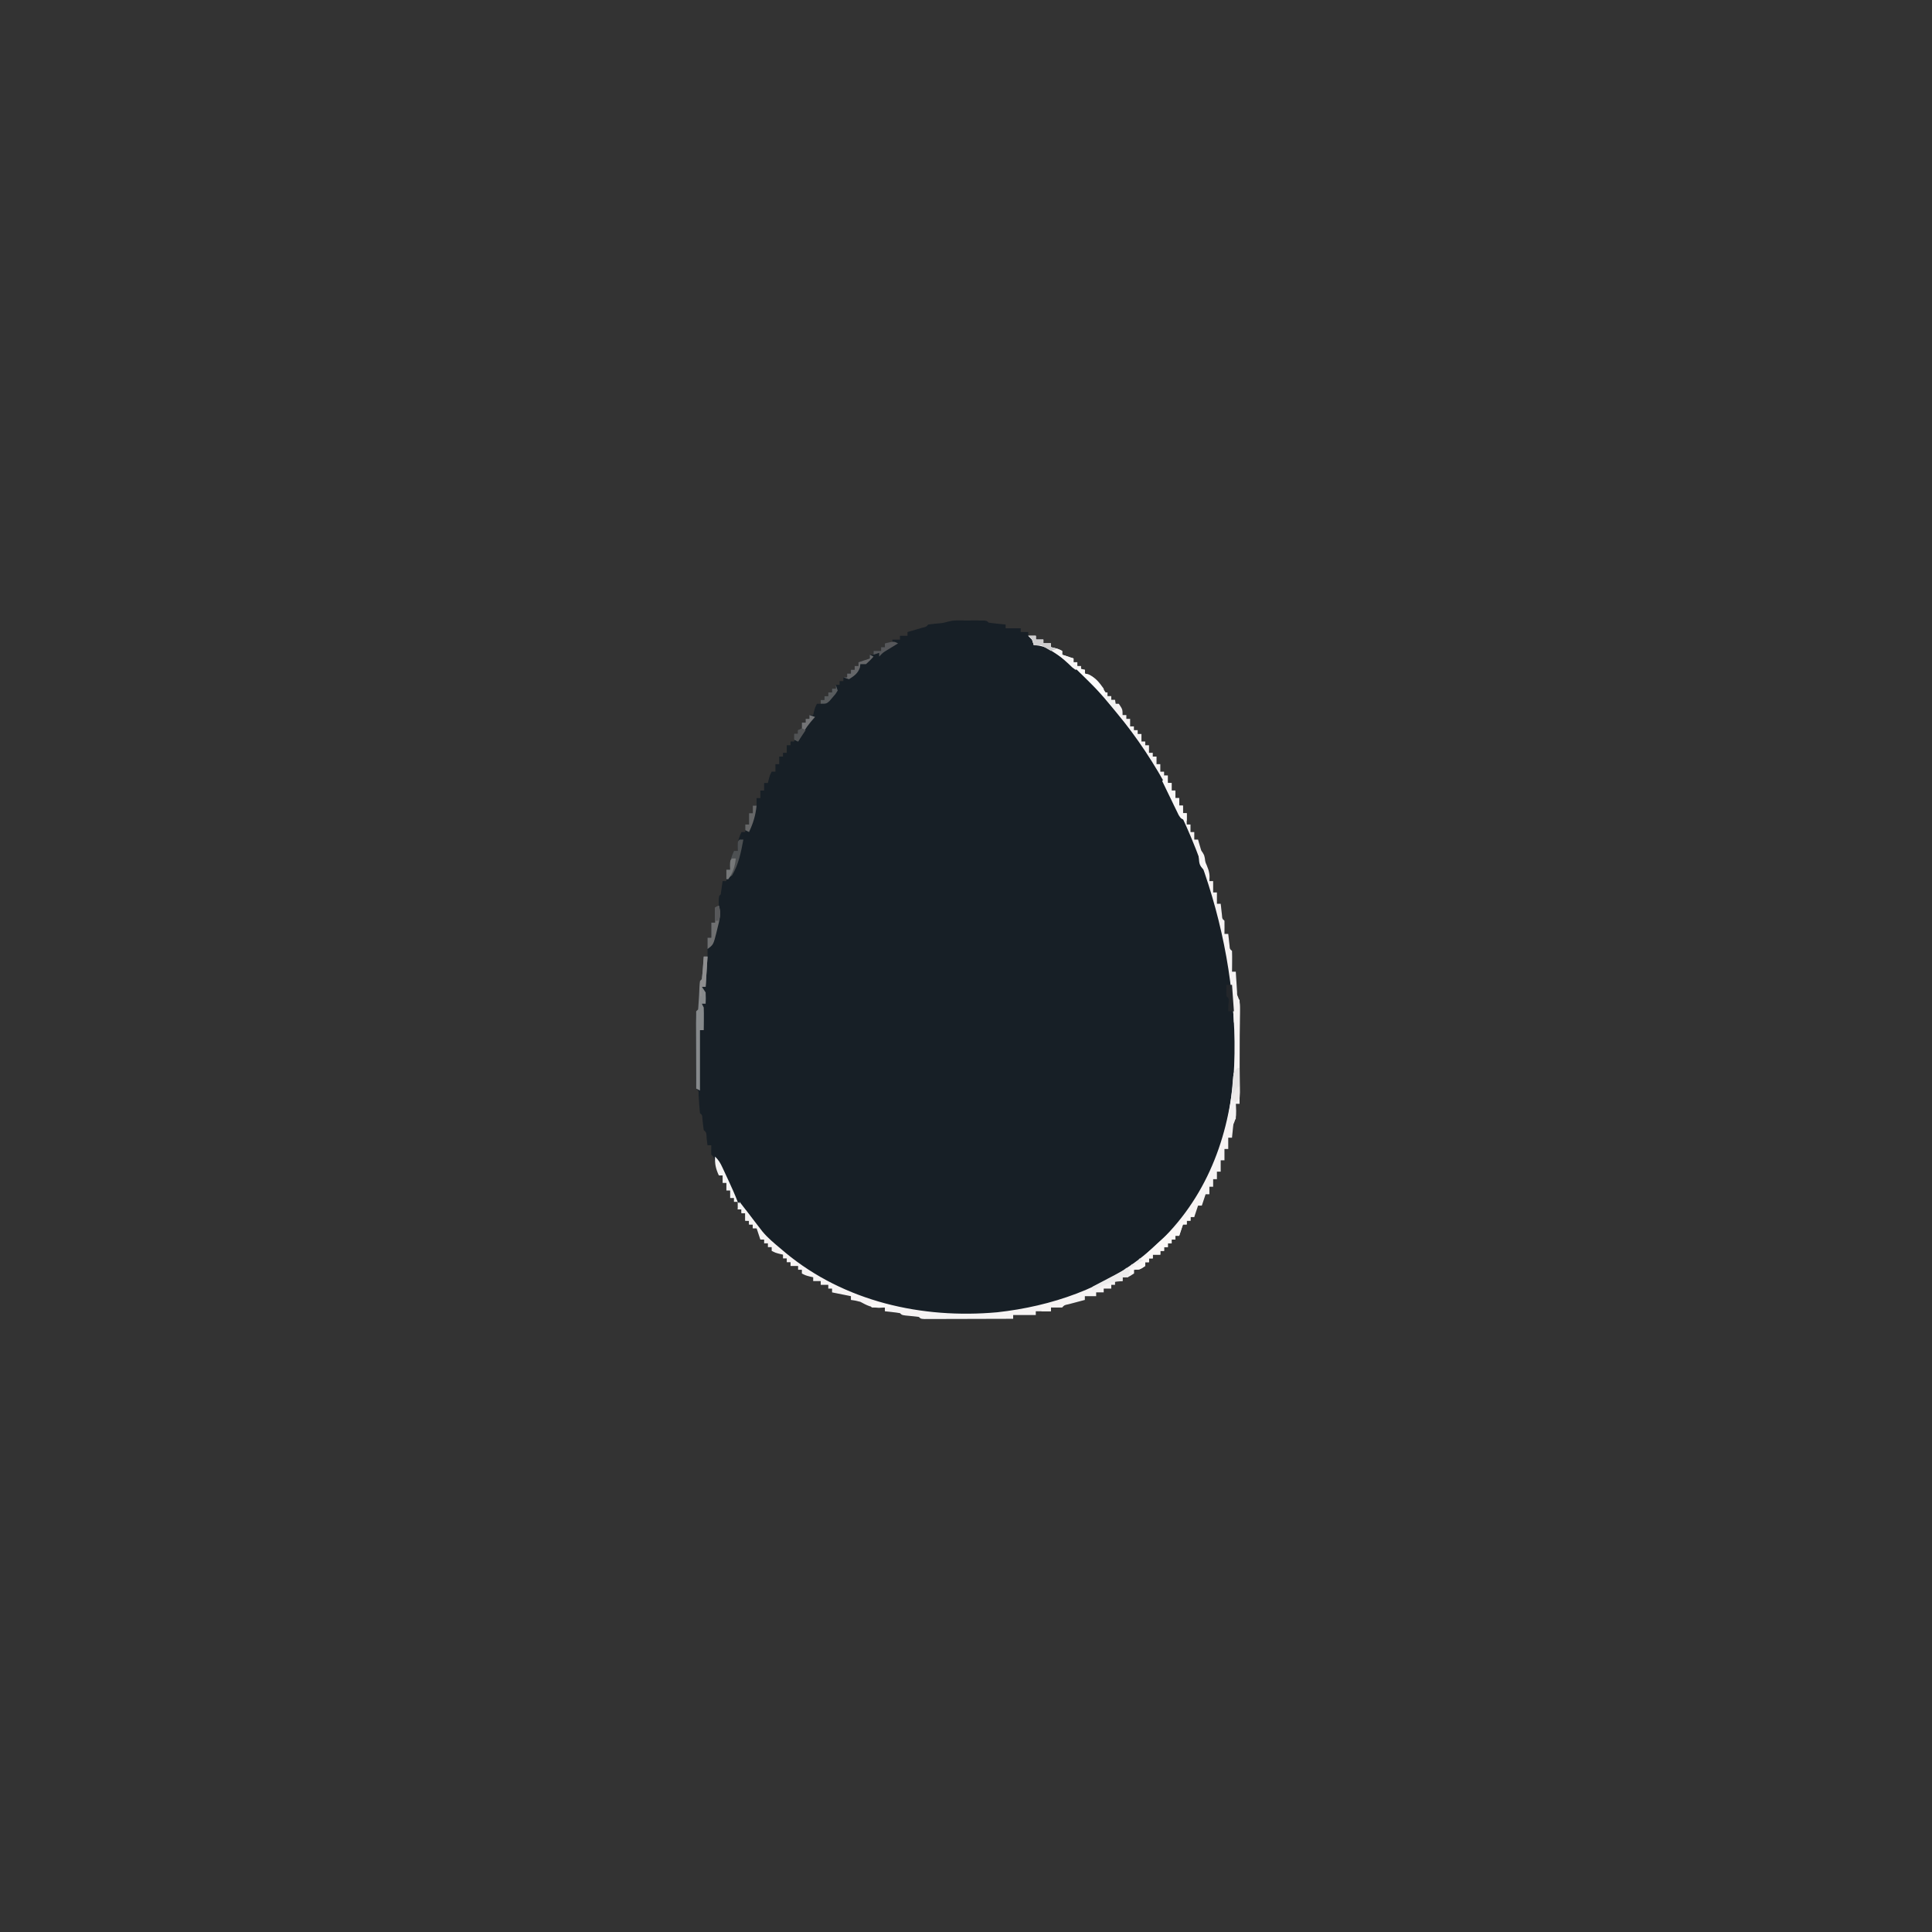 <?xml version="1.0" encoding="UTF-8"?>
<svg version="1.1" xmlns="http://www.w3.org/2000/svg" width="1024" height="1024">
<rect width="100%" height="100%" fill="#333333" stroke="none"/>
<path d="M0 0 C0.94 -0.001 1.879 -0.003 2.848 -0.004 C3.836 -0 4.825 0.004 5.844 0.008 C7.327 0.002 7.327 0.002 8.84 -0.004 C10.249 -0.002 10.249 -0.002 11.688 0 C12.556 0.001 13.424 0.002 14.318 0.003 C16.344 0.133 16.344 0.133 17.344 1.133 C18.858 1.365 20.381 1.545 21.906 1.695 C22.733 1.779 23.559 1.863 24.41 1.949 C25.048 2.01 25.686 2.07 26.344 2.133 C26.344 2.793 26.344 3.453 26.344 4.133 C28.984 4.133 31.624 4.133 34.344 4.133 C34.344 4.793 34.344 5.453 34.344 6.133 C35.664 6.133 36.984 6.133 38.344 6.133 C38.344 6.793 38.344 7.453 38.344 8.133 C39.664 8.133 40.984 8.133 42.344 8.133 C42.344 8.793 42.344 9.453 42.344 10.133 C43.664 10.133 44.984 10.133 46.344 10.133 C46.344 10.793 46.344 11.453 46.344 12.133 C47.664 12.133 48.984 12.133 50.344 12.133 C50.344 12.793 50.344 13.453 50.344 14.133 C50.962 14.277 51.581 14.422 52.219 14.57 C54.344 15.133 54.344 15.133 56.344 16.133 C56.344 16.793 56.344 17.453 56.344 18.133 C58.324 18.793 60.304 19.453 62.344 20.133 C62.344 20.793 62.344 21.453 62.344 22.133 C63.004 22.133 63.664 22.133 64.344 22.133 C64.344 22.793 64.344 23.453 64.344 24.133 C65.004 24.133 65.664 24.133 66.344 24.133 C66.344 24.793 66.344 25.453 66.344 26.133 C67.004 26.133 67.664 26.133 68.344 26.133 C68.344 26.793 68.344 27.453 68.344 28.133 C69.066 28.339 69.787 28.545 70.531 28.758 C74.316 30.608 75.866 32.735 78.344 36.133 C78.344 36.793 78.344 37.453 78.344 38.133 C79.004 38.133 79.664 38.133 80.344 38.133 C80.344 38.793 80.344 39.453 80.344 40.133 C81.004 40.133 81.664 40.133 82.344 40.133 C82.344 40.793 82.344 41.453 82.344 42.133 C83.004 42.133 83.664 42.133 84.344 42.133 C84.344 42.793 84.344 43.453 84.344 44.133 C85.004 44.133 85.664 44.133 86.344 44.133 C88.344 47.133 88.344 47.133 88.344 50.133 C89.004 50.133 89.664 50.133 90.344 50.133 C90.344 50.793 90.344 51.453 90.344 52.133 C91.004 52.133 91.664 52.133 92.344 52.133 C92.344 53.453 92.344 54.773 92.344 56.133 C93.004 56.133 93.664 56.133 94.344 56.133 C94.344 56.793 94.344 57.453 94.344 58.133 C95.004 58.133 95.664 58.133 96.344 58.133 C96.344 58.793 96.344 59.453 96.344 60.133 C97.004 60.133 97.664 60.133 98.344 60.133 C98.344 61.453 98.344 62.773 98.344 64.133 C99.004 64.133 99.664 64.133 100.344 64.133 C100.344 64.793 100.344 65.453 100.344 66.133 C101.004 66.133 101.664 66.133 102.344 66.133 C102.344 67.453 102.344 68.773 102.344 70.133 C103.004 70.133 103.664 70.133 104.344 70.133 C104.344 70.793 104.344 71.453 104.344 72.133 C105.004 72.133 105.664 72.133 106.344 72.133 C106.344 73.453 106.344 74.773 106.344 76.133 C107.004 76.133 107.664 76.133 108.344 76.133 C108.344 77.453 108.344 78.773 108.344 80.133 C109.004 80.133 109.664 80.133 110.344 80.133 C110.344 80.793 110.344 81.453 110.344 82.133 C111.004 82.133 111.664 82.133 112.344 82.133 C112.344 83.453 112.344 84.773 112.344 86.133 C113.004 86.133 113.664 86.133 114.344 86.133 C114.344 87.453 114.344 88.773 114.344 90.133 C115.004 90.133 115.664 90.133 116.344 90.133 C116.344 91.453 116.344 92.773 116.344 94.133 C117.004 94.133 117.664 94.133 118.344 94.133 C118.344 95.453 118.344 96.773 118.344 98.133 C119.004 98.133 119.664 98.133 120.344 98.133 C120.344 99.453 120.344 100.773 120.344 102.133 C121.004 102.133 121.664 102.133 122.344 102.133 C122.344 104.113 122.344 106.093 122.344 108.133 C123.004 108.133 123.664 108.133 124.344 108.133 C124.344 109.453 124.344 110.773 124.344 112.133 C125.004 112.133 125.664 112.133 126.344 112.133 C126.344 113.453 126.344 114.773 126.344 116.133 C127.004 116.133 127.664 116.133 128.344 116.133 C128.616 117.094 128.616 117.094 128.895 118.074 C130.077 122.142 131.244 126.098 133.031 129.945 C134.29 133.003 134.64 134.879 134.344 138.133 C135.004 138.133 135.664 138.133 136.344 138.133 C136.344 140.113 136.344 142.093 136.344 144.133 C137.004 144.133 137.664 144.133 138.344 144.133 C138.344 146.113 138.344 148.093 138.344 150.133 C139.004 150.133 139.664 150.133 140.344 150.133 C140.572 152.184 140.799 154.234 141.027 156.285 C141.163 158.144 141.163 158.144 142.344 159.133 C142.385 161.466 142.386 163.8 142.344 166.133 C143.004 166.133 143.664 166.133 144.344 166.133 C144.572 168.184 144.799 170.234 145.027 172.285 C145.163 174.144 145.163 174.144 146.344 175.133 C146.416 176.986 146.428 178.841 146.406 180.695 C146.397 181.707 146.388 182.719 146.379 183.762 C146.362 184.935 146.362 184.935 146.344 186.133 C147.004 186.133 147.664 186.133 148.344 186.133 C148.404 187.132 148.465 188.131 148.527 189.16 C148.653 191.096 148.653 191.096 148.781 193.07 C148.862 194.358 148.944 195.646 149.027 196.973 C148.993 199.993 148.993 199.993 150.344 201.133 C150.437 202.851 150.461 204.574 150.457 206.295 C150.457 207.396 150.457 208.497 150.457 209.632 C150.452 210.83 150.447 212.028 150.441 213.262 C150.439 215.091 150.439 215.091 150.437 216.957 C150.431 220.87 150.419 224.782 150.406 228.695 C150.401 231.34 150.397 233.986 150.393 236.631 C150.382 243.132 150.365 249.632 150.344 256.133 C149.684 256.133 149.024 256.133 148.344 256.133 C148.375 258.082 148.375 258.082 148.406 260.07 C148.428 261.424 148.415 262.78 148.344 264.133 C148.014 264.463 147.684 264.793 147.344 265.133 C147.112 266.648 146.932 268.17 146.781 269.695 C146.697 270.522 146.614 271.348 146.527 272.199 C146.467 272.837 146.406 273.475 146.344 274.133 C145.684 274.133 145.024 274.133 144.344 274.133 C144.344 276.113 144.344 278.093 144.344 280.133 C143.684 280.133 143.024 280.133 142.344 280.133 C142.344 282.113 142.344 284.093 142.344 286.133 C141.684 286.133 141.024 286.133 140.344 286.133 C140.344 288.113 140.344 290.093 140.344 292.133 C139.684 292.133 139.024 292.133 138.344 292.133 C138.344 293.453 138.344 294.773 138.344 296.133 C137.684 296.133 137.024 296.133 136.344 296.133 C136.344 297.453 136.344 298.773 136.344 300.133 C135.684 300.133 135.024 300.133 134.344 300.133 C134.344 301.453 134.344 302.773 134.344 304.133 C133.684 304.133 133.024 304.133 132.344 304.133 C131.684 306.113 131.024 308.093 130.344 310.133 C129.684 310.133 129.024 310.133 128.344 310.133 C127.684 312.113 127.024 314.093 126.344 316.133 C125.684 316.133 125.024 316.133 124.344 316.133 C124.344 316.793 124.344 317.453 124.344 318.133 C123.684 318.133 123.024 318.133 122.344 318.133 C122.344 318.793 122.344 319.453 122.344 320.133 C121.684 320.133 121.024 320.133 120.344 320.133 C119.684 322.113 119.024 324.093 118.344 326.133 C117.684 326.133 117.024 326.133 116.344 326.133 C116.344 326.793 116.344 327.453 116.344 328.133 C115.684 328.133 115.024 328.133 114.344 328.133 C114.344 328.793 114.344 329.453 114.344 330.133 C113.684 330.133 113.024 330.133 112.344 330.133 C112.344 330.793 112.344 331.453 112.344 332.133 C111.684 332.133 111.024 332.133 110.344 332.133 C110.344 332.793 110.344 333.453 110.344 334.133 C109.684 334.133 109.024 334.133 108.344 334.133 C108.344 334.793 108.344 335.453 108.344 336.133 C107.024 336.133 105.704 336.133 104.344 336.133 C104.344 336.793 104.344 337.453 104.344 338.133 C103.684 338.133 103.024 338.133 102.344 338.133 C102.344 338.793 102.344 339.453 102.344 340.133 C101.684 340.133 101.024 340.133 100.344 340.133 C100.344 340.793 100.344 341.453 100.344 342.133 C97.344 344.133 97.344 344.133 94.344 344.133 C94.344 344.793 94.344 345.453 94.344 346.133 C91.344 348.133 91.344 348.133 88.344 348.133 C88.344 348.793 88.344 349.453 88.344 350.133 C87.024 350.133 85.704 350.133 84.344 350.133 C84.344 350.793 84.344 351.453 84.344 352.133 C83.684 352.133 83.024 352.133 82.344 352.133 C82.344 352.793 82.344 353.453 82.344 354.133 C81.024 354.133 79.704 354.133 78.344 354.133 C78.344 354.793 78.344 355.453 78.344 356.133 C77.024 356.133 75.704 356.133 74.344 356.133 C74.344 356.793 74.344 357.453 74.344 358.133 C72.364 358.133 70.384 358.133 68.344 358.133 C68.344 358.793 68.344 359.453 68.344 360.133 C67.561 360.338 66.779 360.543 65.973 360.754 C64.455 361.158 64.455 361.158 62.906 361.57 C61.392 361.971 61.392 361.971 59.848 362.379 C57.426 362.893 57.426 362.893 56.344 364.133 C54.344 364.174 52.343 364.175 50.344 364.133 C50.344 364.793 50.344 365.453 50.344 366.133 C47.704 366.133 45.064 366.133 42.344 366.133 C42.344 366.793 42.344 367.453 42.344 368.133 C38.384 368.133 34.424 368.133 30.344 368.133 C30.344 368.793 30.344 369.453 30.344 370.133 C23.384 370.158 16.424 370.176 9.464 370.188 C7.094 370.193 4.724 370.2 2.354 370.208 C-1.044 370.22 -4.442 370.226 -7.84 370.23 C-8.906 370.236 -9.973 370.241 -11.072 370.246 C-12.053 370.246 -13.034 370.246 -14.045 370.246 C-14.913 370.249 -15.781 370.251 -16.676 370.253 C-18.656 370.133 -18.656 370.133 -19.656 369.133 C-21.151 368.926 -22.653 368.766 -24.156 368.633 C-28.545 368.244 -28.545 368.244 -29.656 367.133 C-31.004 366.902 -32.36 366.721 -33.719 366.57 C-35.018 366.426 -36.318 366.282 -37.656 366.133 C-37.656 365.473 -37.656 364.813 -37.656 364.133 C-39.203 364.226 -39.203 364.226 -40.781 364.32 C-44.956 364.118 -47.035 363.101 -50.656 361.133 C-53.392 360.434 -53.392 360.434 -55.656 360.133 C-55.656 359.473 -55.656 358.813 -55.656 358.133 C-56.378 357.988 -57.1 357.844 -57.844 357.695 C-60.448 357.174 -63.052 356.654 -65.656 356.133 C-65.656 355.473 -65.656 354.813 -65.656 354.133 C-66.316 354.133 -66.976 354.133 -67.656 354.133 C-67.656 353.473 -67.656 352.813 -67.656 352.133 C-68.976 352.133 -70.296 352.133 -71.656 352.133 C-71.656 351.473 -71.656 350.813 -71.656 350.133 C-72.976 350.133 -74.296 350.133 -75.656 350.133 C-75.656 349.473 -75.656 348.813 -75.656 348.133 C-76.275 347.988 -76.894 347.844 -77.531 347.695 C-79.656 347.133 -79.656 347.133 -81.656 346.133 C-81.656 345.473 -81.656 344.813 -81.656 344.133 C-82.316 344.133 -82.976 344.133 -83.656 344.133 C-83.656 343.473 -83.656 342.813 -83.656 342.133 C-84.976 342.133 -86.296 342.133 -87.656 342.133 C-87.656 341.473 -87.656 340.813 -87.656 340.133 C-88.316 340.133 -88.976 340.133 -89.656 340.133 C-89.656 339.473 -89.656 338.813 -89.656 338.133 C-90.316 338.133 -90.976 338.133 -91.656 338.133 C-91.656 337.473 -91.656 336.813 -91.656 336.133 C-92.275 335.988 -92.894 335.844 -93.531 335.695 C-95.656 335.133 -95.656 335.133 -97.656 334.133 C-97.656 333.473 -97.656 332.813 -97.656 332.133 C-98.316 332.133 -98.976 332.133 -99.656 332.133 C-99.656 331.473 -99.656 330.813 -99.656 330.133 C-100.316 330.133 -100.976 330.133 -101.656 330.133 C-101.656 329.473 -101.656 328.813 -101.656 328.133 C-102.316 328.133 -102.976 328.133 -103.656 328.133 C-104.316 326.153 -104.976 324.173 -105.656 322.133 C-106.316 322.133 -106.976 322.133 -107.656 322.133 C-107.656 321.473 -107.656 320.813 -107.656 320.133 C-108.316 320.133 -108.976 320.133 -109.656 320.133 C-109.656 319.473 -109.656 318.813 -109.656 318.133 C-110.316 318.133 -110.976 318.133 -111.656 318.133 C-111.656 316.813 -111.656 315.493 -111.656 314.133 C-112.316 314.133 -112.976 314.133 -113.656 314.133 C-113.656 313.473 -113.656 312.813 -113.656 312.133 C-114.316 312.133 -114.976 312.133 -115.656 312.133 C-115.656 310.813 -115.656 309.493 -115.656 308.133 C-116.316 308.133 -116.976 308.133 -117.656 308.133 C-117.656 307.473 -117.656 306.813 -117.656 306.133 C-118.316 306.133 -118.976 306.133 -119.656 306.133 C-119.656 304.813 -119.656 303.493 -119.656 302.133 C-120.316 302.133 -120.976 302.133 -121.656 302.133 C-121.656 300.813 -121.656 299.493 -121.656 298.133 C-122.316 298.133 -122.976 298.133 -123.656 298.133 C-123.656 296.813 -123.656 295.493 -123.656 294.133 C-124.316 294.133 -124.976 294.133 -125.656 294.133 C-125.861 293.423 -126.066 292.712 -126.277 291.98 C-126.547 291.061 -126.816 290.142 -127.094 289.195 C-127.361 288.279 -127.627 287.362 -127.902 286.418 C-128.447 284.193 -128.447 284.193 -129.656 283.133 C-129.697 281.467 -129.699 279.799 -129.656 278.133 C-130.316 278.133 -130.976 278.133 -131.656 278.133 C-131.801 276.998 -131.945 275.864 -132.094 274.695 C-132.268 271.325 -132.268 271.325 -133.656 270.133 C-133.975 268.076 -134.168 266.017 -134.375 263.945 C-134.476 262.116 -134.476 262.116 -135.656 261.133 C-135.981 258.032 -136.17 254.931 -136.375 251.82 C-136.362 249.217 -136.362 249.217 -137.656 248.133 C-137.757 245.115 -137.796 242.12 -137.789 239.102 C-137.79 238.195 -137.791 237.289 -137.792 236.355 C-137.793 234.435 -137.791 232.515 -137.787 230.595 C-137.781 227.645 -137.787 224.696 -137.793 221.746 C-137.792 219.885 -137.791 218.025 -137.789 216.164 C-137.791 215.276 -137.793 214.387 -137.795 213.472 C-137.771 207.248 -137.771 207.248 -136.656 206.133 C-136.446 203.629 -136.281 201.141 -136.156 198.633 C-135.791 191.268 -135.791 191.268 -134.656 190.133 C-134.422 188.117 -134.243 186.094 -134.094 184.07 C-134.01 182.966 -133.926 181.861 -133.84 180.723 C-133.779 179.868 -133.719 179.013 -133.656 178.133 C-132.996 178.133 -132.336 178.133 -131.656 178.133 C-131.656 174.833 -131.656 171.533 -131.656 168.133 C-130.996 168.133 -130.336 168.133 -129.656 168.133 C-129.656 165.493 -129.656 162.853 -129.656 160.133 C-128.996 160.133 -128.336 160.133 -127.656 160.133 C-127.656 157.493 -127.656 154.853 -127.656 152.133 C-126.996 152.133 -126.336 152.133 -125.656 152.133 C-125.677 151.163 -125.698 150.194 -125.719 149.195 C-125.656 146.133 -125.656 146.133 -124.656 145.133 C-124.289 142.805 -123.954 140.471 -123.656 138.133 C-122.996 138.133 -122.336 138.133 -121.656 138.133 C-121.656 136.153 -121.656 134.173 -121.656 132.133 C-120.996 132.133 -120.336 132.133 -119.656 132.133 C-119.698 131.411 -119.739 130.689 -119.781 129.945 C-119.647 126.926 -118.905 124.863 -117.656 122.133 C-116.996 122.133 -116.336 122.133 -115.656 122.133 C-115.698 121.411 -115.739 120.689 -115.781 119.945 C-115.647 116.926 -114.905 114.863 -113.656 112.133 C-112.996 112.133 -112.336 112.133 -111.656 112.133 C-111.656 110.813 -111.656 109.493 -111.656 108.133 C-110.996 108.133 -110.336 108.133 -109.656 108.133 C-109.656 106.153 -109.656 104.173 -109.656 102.133 C-108.996 102.133 -108.336 102.133 -107.656 102.133 C-107.656 100.813 -107.656 99.493 -107.656 98.133 C-106.996 98.133 -106.336 98.133 -105.656 98.133 C-105.656 96.813 -105.656 95.493 -105.656 94.133 C-104.996 94.133 -104.336 94.133 -103.656 94.133 C-103.656 92.813 -103.656 91.493 -103.656 90.133 C-102.996 90.133 -102.336 90.133 -101.656 90.133 C-101.656 88.813 -101.656 87.493 -101.656 86.133 C-100.996 86.133 -100.336 86.133 -99.656 86.133 C-99.512 85.514 -99.368 84.895 -99.219 84.258 C-98.656 82.133 -98.656 82.133 -97.656 80.133 C-96.996 80.133 -96.336 80.133 -95.656 80.133 C-95.656 78.813 -95.656 77.493 -95.656 76.133 C-94.996 76.133 -94.336 76.133 -93.656 76.133 C-93.656 74.813 -93.656 73.493 -93.656 72.133 C-92.996 72.133 -92.336 72.133 -91.656 72.133 C-91.656 71.473 -91.656 70.813 -91.656 70.133 C-90.996 70.133 -90.336 70.133 -89.656 70.133 C-89.656 68.813 -89.656 67.493 -89.656 66.133 C-88.996 66.133 -88.336 66.133 -87.656 66.133 C-87.656 65.473 -87.656 64.813 -87.656 64.133 C-86.996 64.133 -86.336 64.133 -85.656 64.133 C-85.656 62.813 -85.656 61.493 -85.656 60.133 C-84.996 60.133 -84.336 60.133 -83.656 60.133 C-83.656 59.473 -83.656 58.813 -83.656 58.133 C-82.996 58.133 -82.336 58.133 -81.656 58.133 C-81.656 56.813 -81.656 55.493 -81.656 54.133 C-80.996 54.133 -80.336 54.133 -79.656 54.133 C-79.656 53.473 -79.656 52.813 -79.656 52.133 C-78.996 52.133 -78.336 52.133 -77.656 52.133 C-77.656 51.473 -77.656 50.813 -77.656 50.133 C-76.996 50.133 -76.336 50.133 -75.656 50.133 C-75.512 49.514 -75.368 48.895 -75.219 48.258 C-74.656 46.133 -74.656 46.133 -73.656 44.133 C-72.996 44.133 -72.336 44.133 -71.656 44.133 C-71.656 43.473 -71.656 42.813 -71.656 42.133 C-70.996 42.133 -70.336 42.133 -69.656 42.133 C-69.656 41.473 -69.656 40.813 -69.656 40.133 C-68.996 40.133 -68.336 40.133 -67.656 40.133 C-67.656 39.473 -67.656 38.813 -67.656 38.133 C-66.996 38.133 -66.336 38.133 -65.656 38.133 C-65.656 37.473 -65.656 36.813 -65.656 36.133 C-64.996 36.133 -64.336 36.133 -63.656 36.133 C-63.656 35.473 -63.656 34.813 -63.656 34.133 C-62.996 34.133 -62.336 34.133 -61.656 34.133 C-61.656 33.473 -61.656 32.813 -61.656 32.133 C-60.996 32.133 -60.336 32.133 -59.656 32.133 C-59.656 31.473 -59.656 30.813 -59.656 30.133 C-58.996 30.133 -58.336 30.133 -57.656 30.133 C-57.656 29.473 -57.656 28.813 -57.656 28.133 C-56.996 28.133 -56.336 28.133 -55.656 28.133 C-55.656 27.473 -55.656 26.813 -55.656 26.133 C-54.996 26.133 -54.336 26.133 -53.656 26.133 C-53.656 25.473 -53.656 24.813 -53.656 24.133 C-52.996 24.133 -52.336 24.133 -51.656 24.133 C-51.656 23.473 -51.656 22.813 -51.656 22.133 C-49.676 21.473 -47.696 20.813 -45.656 20.133 C-45.656 19.473 -45.656 18.813 -45.656 18.133 C-44.996 18.133 -44.336 18.133 -43.656 18.133 C-43.656 17.473 -43.656 16.813 -43.656 16.133 C-42.336 16.133 -41.016 16.133 -39.656 16.133 C-39.656 15.473 -39.656 14.813 -39.656 14.133 C-38.996 14.133 -38.336 14.133 -37.656 14.133 C-37.656 13.473 -37.656 12.813 -37.656 12.133 C-36.336 12.133 -35.016 12.133 -33.656 12.133 C-33.656 11.473 -33.656 10.813 -33.656 10.133 C-32.336 10.133 -31.016 10.133 -29.656 10.133 C-29.656 9.473 -29.656 8.813 -29.656 8.133 C-28.336 8.133 -27.016 8.133 -25.656 8.133 C-25.656 7.473 -25.656 6.813 -25.656 6.133 C-24.946 5.928 -24.236 5.723 -23.504 5.512 C-22.125 5.108 -22.125 5.108 -20.719 4.695 C-19.802 4.428 -18.886 4.162 -17.941 3.887 C-15.716 3.343 -15.716 3.343 -14.656 2.133 C-12.338 1.812 -10.018 1.621 -7.688 1.414 C-4.748 1.007 -3.307 0.004 0 0 Z " fill="#171F26" transform="translate(506.656,328.867)"/>
<path d="M0 0 C1.32 0 2.64 0 4 0 C4 0.66 4 1.32 4 2 C5.32 2 6.64 2 8 2 C8 2.66 8 3.32 8 4 C9.32 4 10.64 4 12 4 C12 4.66 12 5.32 12 6 C12.619 6.144 13.238 6.289 13.875 6.438 C16 7 16 7 18 8 C18 8.66 18 9.32 18 10 C19.98 10.66 21.96 11.32 24 12 C24 12.66 24 13.32 24 14 C24.66 14 25.32 14 26 14 C26 14.66 26 15.32 26 16 C26.66 16 27.32 16 28 16 C28 16.66 28 17.32 28 18 C28.66 18 29.32 18 30 18 C30 18.66 30 19.32 30 20 C30.722 20.206 31.444 20.413 32.188 20.625 C35.972 22.475 37.523 24.602 40 28 C40 28.66 40 29.32 40 30 C40.66 30 41.32 30 42 30 C42 30.66 42 31.32 42 32 C42.66 32 43.32 32 44 32 C44 32.66 44 33.32 44 34 C44.66 34 45.32 34 46 34 C46 34.66 46 35.32 46 36 C46.66 36 47.32 36 48 36 C50 39 50 39 50 42 C50.66 42 51.32 42 52 42 C52 42.66 52 43.32 52 44 C52.66 44 53.32 44 54 44 C54 45.32 54 46.64 54 48 C54.66 48 55.32 48 56 48 C56 48.66 56 49.32 56 50 C56.66 50 57.32 50 58 50 C58 50.66 58 51.32 58 52 C58.66 52 59.32 52 60 52 C60 53.32 60 54.64 60 56 C60.66 56 61.32 56 62 56 C62 56.66 62 57.32 62 58 C62.66 58 63.32 58 64 58 C64 59.32 64 60.64 64 62 C64.66 62 65.32 62 66 62 C66 62.66 66 63.32 66 64 C66.66 64 67.32 64 68 64 C68 65.32 68 66.64 68 68 C68.66 68 69.32 68 70 68 C70 69.32 70 70.64 70 72 C70.66 72 71.32 72 72 72 C72 72.66 72 73.32 72 74 C72.66 74 73.32 74 74 74 C74 75.32 74 76.64 74 78 C74.66 78 75.32 78 76 78 C76 79.32 76 80.64 76 82 C76.66 82 77.32 82 78 82 C78 83.32 78 84.64 78 86 C78.66 86 79.32 86 80 86 C80 87.32 80 88.64 80 90 C80.66 90 81.32 90 82 90 C82 91.32 82 92.64 82 94 C82.66 94 83.32 94 84 94 C84 95.98 84 97.96 84 100 C84.66 100 85.32 100 86 100 C86 101.32 86 102.64 86 104 C86.66 104 87.32 104 88 104 C88 105.32 88 106.64 88 108 C88.66 108 89.32 108 90 108 C90.273 108.961 90.273 108.961 90.551 109.941 C91.733 114.009 92.9 117.965 94.688 121.812 C95.947 124.871 96.296 126.747 96 130 C96.66 130 97.32 130 98 130 C98 131.98 98 133.96 98 136 C98.66 136 99.32 136 100 136 C100 137.98 100 139.96 100 142 C100.66 142 101.32 142 102 142 C102.228 144.051 102.456 146.102 102.684 148.152 C102.819 150.011 102.819 150.011 104 151 C104.041 153.333 104.042 155.667 104 158 C104.66 158 105.32 158 106 158 C106.228 160.051 106.456 162.102 106.684 164.152 C106.819 166.011 106.819 166.011 108 167 C108.072 168.853 108.084 170.708 108.062 172.562 C108.053 173.574 108.044 174.586 108.035 175.629 C108.018 176.803 108.018 176.803 108 178 C108.66 178 109.32 178 110 178 C110.061 178.999 110.121 179.998 110.184 181.027 C110.309 182.963 110.309 182.963 110.438 184.938 C110.519 186.225 110.6 187.513 110.684 188.84 C110.649 191.86 110.649 191.86 112 193 C112.094 194.719 112.117 196.441 112.114 198.162 C112.113 199.263 112.113 200.364 112.113 201.499 C112.108 202.697 112.103 203.895 112.098 205.129 C112.096 206.958 112.096 206.958 112.093 208.824 C112.088 212.737 112.075 216.65 112.062 220.562 C112.057 223.208 112.053 225.853 112.049 228.498 C112.038 234.999 112.021 241.499 112 248 C111.34 248 110.68 248 110 248 C110.031 249.949 110.031 249.949 110.062 251.938 C110.084 253.292 110.071 254.648 110 256 C109.67 256.33 109.34 256.66 109 257 C108.768 258.515 108.588 260.038 108.438 261.562 C108.354 262.389 108.27 263.215 108.184 264.066 C108.123 264.704 108.062 265.343 108 266 C107.34 266 106.68 266 106 266 C106 267.98 106 269.96 106 272 C105.34 272 104.68 272 104 272 C104 273.98 104 275.96 104 278 C103.34 278 102.68 278 102 278 C102 279.98 102 281.96 102 284 C101.34 284 100.68 284 100 284 C100 285.32 100 286.64 100 288 C99.34 288 98.68 288 98 288 C98 289.32 98 290.64 98 292 C97.34 292 96.68 292 96 292 C96 293.32 96 294.64 96 296 C95.34 296 94.68 296 94 296 C93.34 297.98 92.68 299.96 92 302 C91.34 302 90.68 302 90 302 C89.34 303.98 88.68 305.96 88 308 C87.34 308 86.68 308 86 308 C86 308.66 86 309.32 86 310 C85.34 310 84.68 310 84 310 C84 310.66 84 311.32 84 312 C83.34 312 82.68 312 82 312 C81.34 313.98 80.68 315.96 80 318 C79.34 318 78.68 318 78 318 C78 318.66 78 319.32 78 320 C77.34 320 76.68 320 76 320 C76 320.66 76 321.32 76 322 C75.34 322 74.68 322 74 322 C74 322.66 74 323.32 74 324 C73.34 324 72.68 324 72 324 C72 324.66 72 325.32 72 326 C71.34 326 70.68 326 70 326 C70 326.66 70 327.32 70 328 C68.68 328 67.36 328 66 328 C66 328.66 66 329.32 66 330 C65.34 330 64.68 330 64 330 C64 330.66 64 331.32 64 332 C63.34 332 62.68 332 62 332 C62 332.66 62 333.32 62 334 C59 336 59 336 56 336 C56 336.66 56 337.32 56 338 C53 340 53 340 50 340 C50 340.66 50 341.32 50 342 C48.68 342 47.36 342 46 342 C46 342.66 46 343.32 46 344 C45.34 344 44.68 344 44 344 C44 344.66 44 345.32 44 346 C42.68 346 41.36 346 40 346 C40 346.66 40 347.32 40 348 C38.68 348 37.36 348 36 348 C36 348.66 36 349.32 36 350 C34.02 350 32.04 350 30 350 C30 350.66 30 351.32 30 352 C29.218 352.205 28.435 352.41 27.629 352.621 C26.111 353.025 26.111 353.025 24.562 353.438 C23.048 353.838 23.048 353.838 21.504 354.246 C19.082 354.76 19.082 354.76 18 356 C16 356.041 14 356.043 12 356 C12 356.66 12 357.32 12 358 C9.36 358 6.72 358 4 358 C4 358.66 4 359.32 4 360 C0.04 360 -3.92 360 -8 360 C-8 360.66 -8 361.32 -8 362 C-14.96 362.025 -21.92 362.043 -28.88 362.055 C-31.25 362.06 -33.62 362.067 -35.99 362.075 C-39.388 362.088 -42.786 362.093 -46.184 362.098 C-47.25 362.103 -48.317 362.108 -49.416 362.113 C-50.397 362.113 -51.378 362.113 -52.388 362.114 C-53.257 362.116 -54.125 362.118 -55.02 362.12 C-57 362 -57 362 -58 361 C-59.495 360.793 -60.997 360.633 -62.5 360.5 C-66.889 360.111 -66.889 360.111 -68 359 C-69.347 358.769 -70.704 358.588 -72.062 358.438 C-73.362 358.293 -74.661 358.149 -76 358 C-76 357.34 -76 356.68 -76 356 C-77.547 356.093 -77.547 356.093 -79.125 356.188 C-83.3 355.985 -85.379 354.968 -89 353 C-91.736 352.301 -91.736 352.301 -94 352 C-94 351.34 -94 350.68 -94 350 C-94.722 349.856 -95.444 349.711 -96.188 349.562 C-98.792 349.042 -101.396 348.521 -104 348 C-104 347.34 -104 346.68 -104 346 C-104.66 346 -105.32 346 -106 346 C-106 345.34 -106 344.68 -106 344 C-107.32 344 -108.64 344 -110 344 C-110 343.34 -110 342.68 -110 342 C-111.32 342 -112.64 342 -114 342 C-114 341.34 -114 340.68 -114 340 C-114.619 339.856 -115.237 339.711 -115.875 339.562 C-118 339 -118 339 -120 338 C-120 337.34 -120 336.68 -120 336 C-120.66 336 -121.32 336 -122 336 C-122 335.34 -122 334.68 -122 334 C-123.32 334 -124.64 334 -126 334 C-126 333.34 -126 332.68 -126 332 C-126.66 332 -127.32 332 -128 332 C-128 331.34 -128 330.68 -128 330 C-128.66 330 -129.32 330 -130 330 C-130 329.34 -130 328.68 -130 328 C-130.619 327.856 -131.238 327.711 -131.875 327.562 C-134 327 -134 327 -136 326 C-136 325.34 -136 324.68 -136 324 C-136.66 324 -137.32 324 -138 324 C-138 323.34 -138 322.68 -138 322 C-138.66 322 -139.32 322 -140 322 C-140 321.34 -140 320.68 -140 320 C-140.66 320 -141.32 320 -142 320 C-142.66 318.02 -143.32 316.04 -144 314 C-144.66 314 -145.32 314 -146 314 C-146 313.34 -146 312.68 -146 312 C-146.66 312 -147.32 312 -148 312 C-148 311.34 -148 310.68 -148 310 C-148.66 310 -149.32 310 -150 310 C-150 308.68 -150 307.36 -150 306 C-150.66 306 -151.32 306 -152 306 C-152 305.34 -152 304.68 -152 304 C-152.66 304 -153.32 304 -154 304 C-153.505 302.02 -153.505 302.02 -153 300 C-152.325 300.88 -151.649 301.761 -150.953 302.668 C-150.052 303.841 -149.151 305.014 -148.25 306.188 C-147.807 306.766 -147.363 307.344 -146.906 307.939 C-145.608 309.629 -144.305 311.315 -143 313 C-142.306 313.897 -141.613 314.794 -140.898 315.719 C-137.958 319.252 -134.519 322.06 -131 325 C-130.246 325.642 -129.492 326.284 -128.715 326.945 C-97.458 352.866 -56.35 362.151 -16.455 358.535 C12.217 355.37 40.705 345.723 63 327 C63.869 326.27 64.738 325.541 65.633 324.789 C92.471 301.398 105.807 268.913 108.802 233.915 C113.29 168.01 89.43 91.888 47 41 C46.086 39.883 45.172 38.766 44.258 37.648 C33.684 24.833 21.988 12.634 7 5 C5.68 5 4.36 5 3 5 C2.67 4.01 2.34 3.02 2 2 C1.01 1.01 1.01 1.01 0 0 Z " fill="#F6F3F3" transform="translate(545,337)"/>
<path d="M0 0 C0.495 1.485 0.495 1.485 1 3 C0.34 3 -0.32 3 -1 3 C-1 3.66 -1 4.32 -1 5 C-1.66 5 -2.32 5 -3 5 C-3 5.66 -3 6.32 -3 7 C-3.66 7 -4.32 7 -5 7 C-5.66 8.98 -6.32 10.96 -7 13 C-7.66 13 -8.32 13 -9 13 C-9 13.66 -9 14.32 -9 15 C-9.66 15 -10.32 15 -11 15 C-11 15.66 -11 16.32 -11 17 C-11.66 17 -12.32 17 -13 17 C-13 17.66 -13 18.32 -13 19 C-13.66 19 -14.32 19 -15 19 C-15 19.66 -15 20.32 -15 21 C-15.66 21 -16.32 21 -17 21 C-17 21.66 -17 22.32 -17 23 C-18.32 23 -19.64 23 -21 23 C-21 23.66 -21 24.32 -21 25 C-21.66 25 -22.32 25 -23 25 C-23 25.66 -23 26.32 -23 27 C-23.66 27 -24.32 27 -25 27 C-25 27.66 -25 28.32 -25 29 C-28 31 -28 31 -31 31 C-31 31.66 -31 32.32 -31 33 C-31.99 32.67 -32.98 32.34 -34 32 C-32 30 -32 30 -30 28 C-29.248 27.239 -28.497 26.479 -27.723 25.695 C-24.916 22.917 -22.041 20.225 -19.125 17.562 C-18.598 17.08 -18.072 16.598 -17.529 16.101 C-14.23 13.09 -10.878 10.157 -7.465 7.277 C-5.192 5.295 -3.101 3.163 -1 1 C-0.67 0.67 -0.34 0.34 0 0 Z " fill="#FBF8F7" transform="translate(632,642)"/>
<path d="M0 0 C0.66 0 1.32 0 2 0 C1.67 5.28 1.34 10.56 1 16 C0.34 16 -0.32 16 -1 16 C-0.34 16.99 0.32 17.98 1 19 C1.125 22.188 1.125 22.188 1 25 C0.34 25 -0.32 25 -1 25 C-0.67 25.66 -0.34 26.32 0 27 C0.071 29.041 0.084 31.083 0.062 33.125 C0.053 34.221 0.044 35.316 0.035 36.445 C0.024 37.288 0.012 38.131 0 39 C-0.66 39 -1.32 39 -2 39 C-2 49.56 -2 60.12 -2 71 C-2.66 70.67 -3.32 70.34 -4 70 C-4.025 64.179 -4.043 58.359 -4.055 52.538 C-4.06 50.556 -4.067 48.574 -4.075 46.593 C-4.088 43.75 -4.093 40.908 -4.098 38.066 C-4.103 37.175 -4.108 36.283 -4.113 35.364 C-4.113 33.243 -4.062 31.121 -4 29 C-3.67 28.67 -3.34 28.34 -3 28 C-2.789 25.496 -2.624 23.009 -2.5 20.5 C-2.135 13.135 -2.135 13.135 -1 12 C-0.766 9.984 -0.587 7.962 -0.438 5.938 C-0.312 4.28 -0.312 4.28 -0.184 2.59 C-0.123 1.735 -0.062 0.881 0 0 Z " fill="#878A8C" transform="translate(373,507)"/>
<path d="M0 0 C0.33 0 0.66 0 1 0 C1 6.27 1 12.54 1 19 C0.34 19 -0.32 19 -1 19 C-0.959 20.238 -0.917 21.475 -0.875 22.75 C-0.863 26.016 -1.143 28.215 -3 31 C-3.66 31 -4.32 31 -5 31 C-5.124 32.134 -5.247 33.269 -5.375 34.438 C-5.581 35.613 -5.787 36.789 -6 38 C-6.99 38.495 -6.99 38.495 -8 39 C-7.734 37.921 -7.469 36.842 -7.195 35.73 C-5 26.511 -3.412 17.478 -2.684 8.02 C-2.199 2.199 -2.199 2.199 0 0 Z " fill="#F4F2F2" transform="translate(656,566)"/>
<path d="M0 0 C0.33 1.32 0.66 2.64 1 4 C1.66 4 2.32 4 3 4 C3 5.32 3 6.64 3 8 C3.66 8 4.32 8 5 8 C5 9.32 5 10.64 5 12 C5.66 12 6.32 12 7 12 C7 13.32 7 14.64 7 16 C7.66 16 8.32 16 9 16 C9 17.32 9 18.64 9 20 C9.66 20 10.32 20 11 20 C11 21.32 11 22.64 11 24 C8 23 8 23 6.741 21.051 C6.338 20.218 5.935 19.385 5.52 18.527 C4.857 17.179 4.857 17.179 4.182 15.803 C3.73 14.857 3.278 13.912 2.812 12.938 C2.117 11.513 2.117 11.513 1.408 10.061 C0.263 7.711 -0.872 5.358 -2 3 C-1.34 2.01 -0.68 1.02 0 0 Z " fill="#F9F7F7" transform="translate(618,411)"/>
<path d="M0 0 C1.32 0 2.64 0 4 0 C4 0.66 4 1.32 4 2 C5.32 2 6.64 2 8 2 C8 2.66 8 3.32 8 4 C9.32 4 10.64 4 12 4 C12 4.66 12 5.32 12 6 C12.928 6.217 12.928 6.217 13.875 6.438 C16 7 16 7 18 8 C18 8.66 18 9.32 18 10 C19.98 10.66 21.96 11.32 24 12 C24 12.66 24 13.32 24 14 C24.66 14 25.32 14 26 14 C26 14.66 26 15.32 26 16 C26.66 16.33 27.32 16.66 28 17 C27.01 17.33 26.02 17.66 25 18 C23.309 16.777 23.309 16.777 21.438 14.938 C16.171 10.09 10.374 5 3 5 C2.67 4.01 2.34 3.02 2 2 C1.34 1.34 0.68 0.68 0 0 Z " fill="#F7F5F5" transform="translate(545,337)"/>
<path d="M0 0 C0.66 0.33 1.32 0.66 2 1 C0.02 1.99 0.02 1.99 -2 3 C-1.34 2.01 -0.68 1.02 0 0 Z M-4 3 C-3.34 3.33 -2.68 3.66 -2 4 C-2.99 4 -3.98 4 -5 4 C-4.67 3.67 -4.34 3.34 -4 3 Z M-7 5 C-6.34 5.33 -5.68 5.66 -5 6 C-5.33 7.32 -5.66 8.64 -6 10 C-6.99 10 -7.98 10 -9 10 C-9 10.66 -9 11.32 -9 12 C-10.454 12.124 -10.454 12.124 -11.938 12.25 C-16.671 12.9 -20.74 14.923 -25 17 C-25 16.34 -25 15.68 -25 15 C-24.49 14.733 -23.981 14.465 -23.455 14.19 C-21.157 12.983 -18.86 11.773 -16.562 10.562 C-15.76 10.142 -14.958 9.721 -14.131 9.287 C-13.367 8.884 -12.603 8.481 -11.816 8.066 C-11.109 7.695 -10.402 7.323 -9.674 6.94 C-8.021 6.111 -8.021 6.111 -7 5 Z " fill="#EDECEC" transform="translate(604,667)"/>
<path d="M0 0 C0.66 0 1.32 0 2 0 C0.747 6.685 -0.481 13.089 -4 19 C-4.99 19.66 -5.98 20.32 -7 21 C-7 19.35 -7 17.7 -7 16 C-6.34 16 -5.68 16 -5 16 C-5.041 15.278 -5.082 14.556 -5.125 13.812 C-4.991 10.793 -4.248 8.731 -3 6 C-2.34 6 -1.68 6 -1 6 C-1.021 5.196 -1.041 4.391 -1.062 3.562 C-1 1 -1 1 0 0 Z " fill="#4D5052" transform="translate(392,445)"/>
<path d="M0 0 C0.66 0 1.32 0 2 0 C3.722 2.991 4.242 5.107 4.195 8.547 C4.189 9.391 4.182 10.236 4.176 11.105 C4.159 11.978 4.142 12.851 4.125 13.75 C4.116 14.638 4.107 15.526 4.098 16.441 C4.074 18.628 4.041 20.814 4 23 C3.67 23 3.34 23 3 23 C2.67 20.69 2.34 18.38 2 16 C1.67 16 1.34 16 1 16 C0.67 10.72 0.34 5.44 0 0 Z " fill="#F5F2F1" transform="translate(653,526)"/>
<path d="M0 0 C1.951 1.951 2.73 3.279 3.875 5.738 C4.22 6.476 4.566 7.214 4.922 7.975 C5.278 8.746 5.633 9.518 6 10.312 C6.356 11.072 6.712 11.832 7.078 12.615 C8.828 16.372 10.516 20.128 12 24 C11.34 24 10.68 24 10 24 C10 23.34 10 22.68 10 22 C9.34 22 8.68 22 8 22 C8 20.68 8 19.36 8 18 C7.34 18 6.68 18 6 18 C6 16.68 6 15.36 6 14 C5.34 14 4.68 14 4 14 C4 12.68 4 11.36 4 10 C3.34 10 2.68 10 2 10 C0.396 6.492 -0.22 3.856 0 0 Z " fill="#F5F4F4" transform="translate(379,613)"/>
<path d="M0 0 C1.328 4.322 0.357 7.791 -0.75 12.062 C-1.005 13.142 -1.005 13.142 -1.266 14.244 C-2.898 20.71 -2.898 20.71 -6 23 C-6 21.02 -6 19.04 -6 17 C-5.34 17 -4.68 17 -4 17 C-4 14.36 -4 11.72 -4 9 C-3.34 9 -2.68 9 -2 9 C-2 6.36 -2 3.72 -2 1 C-1.34 0.67 -0.68 0.34 0 0 Z " fill="#6F7071" transform="translate(381,480)"/>
<path d="M0 0 C0.33 0 0.66 0 1 0 C1.054 2.625 1.094 5.249 1.125 7.875 C1.142 8.621 1.159 9.368 1.176 10.137 C1.193 12.092 1.103 14.047 1 16 C0.34 16.66 -0.32 17.32 -1 18 C-1.66 17.67 -2.32 17.34 -3 17 C-2.886 14.541 -2.76 12.083 -2.625 9.625 C-2.594 8.926 -2.563 8.228 -2.531 7.508 C-2.227 2.227 -2.227 2.227 0 0 Z " fill="#E6E4E4" transform="translate(656,566)"/>
<path d="M0 0 C1.32 0.33 2.64 0.66 4 1 C4 1.66 4 2.32 4 3 C5.052 3.248 5.052 3.248 6.125 3.5 C10.314 5.685 12.392 9.147 15 13 C14.67 13.66 14.34 14.32 14 15 C11.663 12.692 9.331 10.378 7 8.062 C6.332 7.403 5.665 6.744 4.977 6.064 C4.345 5.436 3.713 4.808 3.062 4.16 C2.476 3.579 1.889 2.998 1.285 2.399 C0 1 0 1 0 0 Z " fill="#FDFCFB" transform="translate(571,354)"/>
<path d="M0 0 C0.99 0.33 1.98 0.66 3 1 C2.257 1.846 1.515 2.691 0.75 3.562 C-1.985 6.827 -3.979 10.257 -6 14 C-6.66 13.67 -7.32 13.34 -8 13 C-8 12.01 -8 11.02 -8 10 C-7.34 10 -6.68 10 -6 10 C-6 9.34 -6 8.68 -6 8 C-5.34 8 -4.68 8 -4 8 C-4 6.68 -4 5.36 -4 4 C-3.34 4 -2.68 4 -2 4 C-2 3.34 -2 2.68 -2 2 C-1.34 2 -0.68 2 0 2 C0 1.34 0 0.68 0 0 Z " fill="#737476" transform="translate(429,379)"/>
<path d="M0 0 C0.66 0.33 1.32 0.66 2 1 C0.188 3 0.188 3 -2 5 C-2.99 5 -3.98 5 -5 5 C-5.062 5.577 -5.124 6.155 -5.188 6.75 C-6.347 9.961 -8.173 11.183 -11 13 C-11.99 12.67 -12.98 12.34 -14 12 C-13.34 12 -12.68 12 -12 12 C-12 11.34 -12 10.68 -12 10 C-11.34 10 -10.68 10 -10 10 C-10 9.34 -10 8.68 -10 8 C-9.34 8 -8.68 8 -8 8 C-8 7.34 -8 6.68 -8 6 C-7.34 6 -6.68 6 -6 6 C-6 5.34 -6 4.68 -6 4 C-4.02 3.34 -2.04 2.68 0 2 C0 1.34 0 0.68 0 0 Z " fill="#656668" transform="translate(461,347)"/>
<path d="M0 0 C0.99 0 1.98 0 3 0 C3.33 4.62 3.66 9.24 4 14 C3.01 14 2.02 14 1 14 C1.021 12.866 1.041 11.731 1.062 10.562 C1.416 7.184 1.416 7.184 0 6 C-0.041 4 -0.043 2 0 0 Z " fill="#23262A" transform="translate(650,522)"/>
<path d="M0 0 C4.541 4.14 7.718 8.824 11 14 C10.01 14 9.02 14 8 14 C8 13.34 8 12.68 8 12 C7.34 12 6.68 12 6 12 C6 11.34 6 10.68 6 10 C5.34 10 4.68 10 4 10 C4 8.68 4 7.36 4 6 C3.34 6 2.68 6 2 6 C2 5.34 2 4.68 2 4 C1.34 4 0.68 4 0 4 C0 2.68 0 1.36 0 0 Z " fill="#F4F3F3" transform="translate(391,637)"/>
<path d="M0 0 C1.32 0 2.64 0 4 0 C4 0.66 4 1.32 4 2 C5.32 2 6.64 2 8 2 C8 2.66 8 3.32 8 4 C9.32 4 10.64 4 12 4 C12 4.66 12 5.32 12 6 C12.99 6.33 13.98 6.66 15 7 C14.01 7.33 13.02 7.66 12 8 C10.326 7.013 8.659 6.012 7 5 C5.68 5 4.36 5 3 5 C2.67 4.01 2.34 3.02 2 2 C1.34 1.34 0.68 0.68 0 0 Z " fill="#CECDCE" transform="translate(545,337)"/>
<path d="M0 0 C0.66 0 1.32 0 2 0 C1.67 5.28 1.34 10.56 1 16 C0.34 16 -0.32 16 -1 16 C-1 17.65 -1 19.3 -1 21 C-1.33 21 -1.66 21 -2 21 C-2.098 14.848 -2.098 14.848 -2 13 C-1.67 12.67 -1.34 12.34 -1 12 C-0.766 9.984 -0.587 7.962 -0.438 5.938 C-0.354 4.833 -0.27 3.728 -0.184 2.59 C-0.123 1.735 -0.062 0.881 0 0 Z " fill="#8E8E8F" transform="translate(373,507)"/>
<path d="M0 0 C0.66 0 1.32 0 2 0 C1.461 5.277 0.227 9.256 -2 14 C-2.66 13.67 -3.32 13.34 -4 13 C-4 12.01 -4 11.02 -4 10 C-3.34 10 -2.68 10 -2 10 C-2 8.02 -2 6.04 -2 4 C-1.34 4 -0.68 4 0 4 C0 2.68 0 1.36 0 0 Z " fill="#666768" transform="translate(399,427)"/>
<path d="M0 0 C0.33 0.99 0.66 1.98 1 3 C-0.109 4.824 -0.109 4.824 -1.75 6.688 C-2.281 7.31 -2.812 7.933 -3.359 8.574 C-5 10 -5 10 -8 10 C-8 9.34 -8 8.68 -8 8 C-7.34 8 -6.68 8 -6 8 C-6 7.34 -6 6.68 -6 6 C-5.34 6 -4.68 6 -4 6 C-4 5.34 -4 4.68 -4 4 C-3.34 4 -2.68 4 -2 4 C-2 3.34 -2 2.68 -2 2 C-1.34 2 -0.68 2 0 2 C0 1.34 0 0.68 0 0 Z " fill="#585B5D" transform="translate(443,363)"/>
<path d="M0 0 C-0.831 0.507 -0.831 0.507 -1.68 1.023 C-2.404 1.469 -3.129 1.915 -3.875 2.375 C-4.594 2.816 -5.314 3.257 -6.055 3.711 C-8.118 4.985 -8.118 4.985 -10 7 C-10 6.34 -10 5.68 -10 5 C-10.99 5.33 -11.98 5.66 -13 6 C-13 5.34 -13 4.68 -13 4 C-11.68 4 -10.36 4 -9 4 C-9 3.34 -9 2.68 -9 2 C-8.34 2 -7.68 2 -7 2 C-7 1.34 -7 0.68 -7 0 C-2.25 -1.125 -2.25 -1.125 0 0 Z " fill="#56575A" transform="translate(476,341)"/>
<path d="M0 0 C0.66 0 1.32 0 2 0 C1.492 4.371 0.548 7.39 -2 11 C-2.33 11 -2.66 11 -3 11 C-3 9.35 -3 7.7 -3 6 C-2.34 6 -1.68 6 -1 6 C-1.031 4.793 -1.031 4.793 -1.062 3.562 C-1 1 -1 1 0 0 Z " fill="#767879" transform="translate(388,455)"/>
<path d="M0 0 C1.226 0.292 1.226 0.292 2.477 0.59 C3.416 0.824 3.416 0.824 4.375 1.062 C4.375 1.393 4.375 1.722 4.375 2.062 C1.075 2.062 -2.225 2.062 -5.625 2.062 C-5.955 1.403 -6.285 0.743 -6.625 0.062 C-3.992 -1.254 -2.823 -0.686 0 0 Z " fill="#FAF8F7" transform="translate(467.625,690.938)"/>
<path d="M0 0 C2 1 2 1 3.188 3.25 C4.089 6.302 3.864 7.977 3 11 C0.602 8.602 0.657 7.667 0.375 4.375 C0.3 3.558 0.225 2.74 0.148 1.898 C0.099 1.272 0.05 0.645 0 0 Z " fill="#F8F6F6" transform="translate(635,450)"/>
<path d="M0 0 C0.33 0.66 0.66 1.32 1 2 C1.66 2 2.32 2 3 2 C3 2.66 3 3.32 3 4 C3.66 4 4.32 4 5 4 C5.33 5.98 5.66 7.96 6 10 C2.464 6.827 0.414 4.833 0 0 Z " fill="#F1F1F0" transform="translate(586,367)"/>
<path d="M0 0 C0 1.32 0 2.64 0 4 C-1.65 4 -3.3 4 -5 4 C-5 3.01 -5 2.02 -5 1 C-3 0 -3 0 0 0 Z " fill="#F9F6F5" transform="translate(557,691)"/>
<path d="M0 0 C0.33 0 0.66 0 1 0 C1.125 2.875 1.125 2.875 1 6 C0.34 6.66 -0.32 7.32 -1 8 C-1.66 7.67 -2.32 7.34 -3 7 C-2.387 4.038 -1.746 2.619 0 0 Z " fill="#EDEAE9" transform="translate(656,576)"/>
<path d="M0 0 C0.981 3.053 0.981 4.947 0 8 C-0.66 8 -1.32 8 -2 8 C-2 5.69 -2 3.38 -2 1 C-1.34 0.67 -0.68 0.34 0 0 Z " fill="#57585A" transform="translate(381,480)"/>
<path d="M0 0 C0.66 0.33 1.32 0.66 2 1 C0.02 3.97 0.02 3.97 -2 7 C-2.66 6.67 -3.32 6.34 -4 6 C-4 5.01 -4 4.02 -4 3 C-3.34 3 -2.68 3 -2 3 C-2 2.34 -2 1.68 -2 1 C-1.34 0.67 -0.68 0.34 0 0 Z " fill="#515355" transform="translate(425,386)"/>
</svg>
